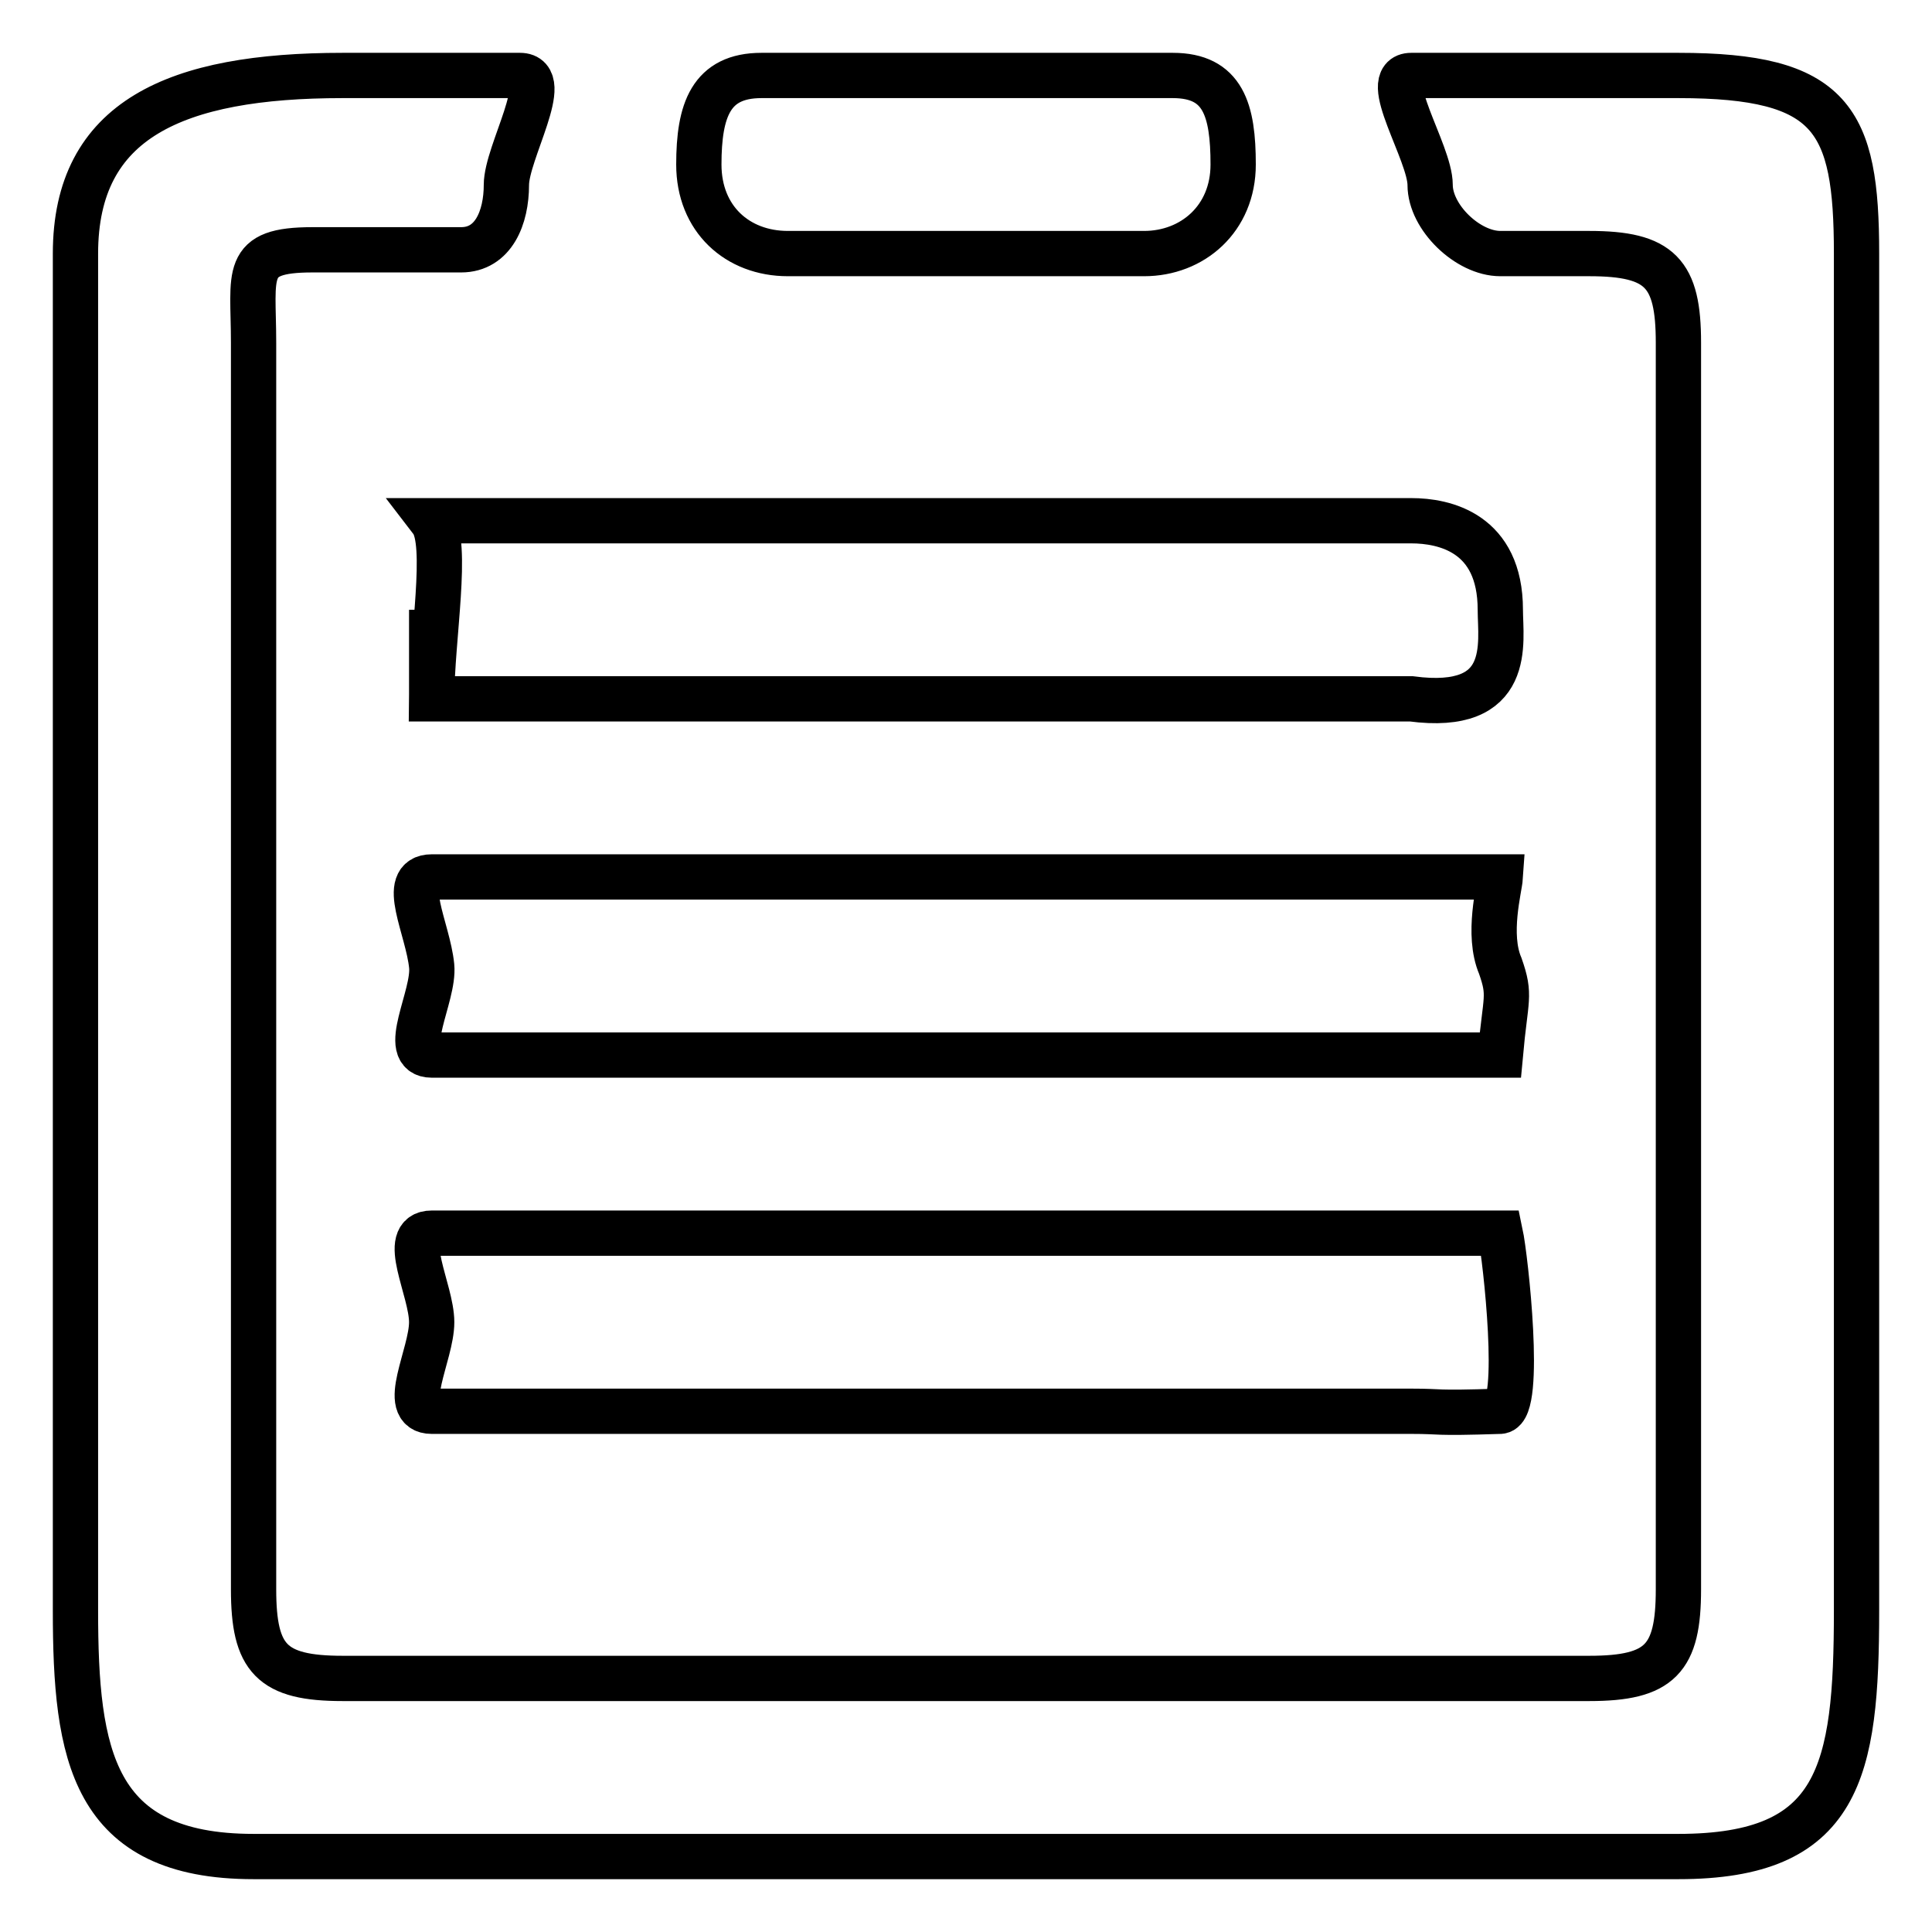 <?xml version="1.0" encoding="utf-8"?>
<!-- Svg Vector Icons : http://www.onlinewebfonts.com/icon -->
<!DOCTYPE svg PUBLIC "-//W3C//DTD SVG 1.1//EN" "http://www.w3.org/Graphics/SVG/1.1/DTD/svg11.dtd">
<svg version="1.1" xmlns="http://www.w3.org/2000/svg" xmlns:xlink="http://www.w3.org/1999/xlink" x="0px" y="0px" viewBox="0 0 256 256" enable-background="new 0 0 256 256" xml:space="preserve">
<g><g><path stroke-width="6" fill-opacity="0" stroke="#000000"  d="M210.6,10H187c-4.3,0,2.5,10.2,2.5,14.5c0,4.3,5,9.1,9.3,9.1h11.8c9.4,0,11.8,2.6,11.8,11.8v165.2c0,9.2-2.4,11.8-11.8,11.8H45.4c-9.4,0-11.8-2.6-11.8-11.8V45.4c0-9.2-1.5-12.3,7.8-12.3h19.7c4.3,0,6-4.3,6-8.6c0-4.3,6.2-14.5,1.8-14.5H45.4C23.3,10,10,15.8,10,33.6v179.8c0,19.1,2.2,32.6,23.6,32.6h188.8c21.4,0,23.6-11.2,23.6-32.6V33.6c0-17.8-3.2-23.6-23.6-23.6H210.6z M57.2,80.8c0,4.3,0.1,3.7,0,11.8H187c13.6,1.8,11.8-7.5,11.8-11.8c0-10.2-7.4-11.8-11.8-11.8H57.2c2.3,3,0,15.6,0,23.6V80.8z M187,116.2H57.2c-4.3,0-0.5,6.8,0,11.8c0.4,4-4.3,11.8,0,11.8h141.6c0.7-7.7,1.4-7.8,0-11.8c-1.8-4.2-0.1-10.3,0-11.8H187z M187,163.4H57.2c-4.3,0,0,7.5,0,11.8s-4.3,11.8,0,11.8H187c4.4,0,2.5,0.3,11.8,0c2.9-0.3,0.7-20.3,0-23.6H187z M104.4,33.6h47.2c6.4,0,11.8-4.6,11.8-11.8s-1.3-11.8-8-11.8h-54.5c-6.7,0-8.3,4.6-8.3,11.8S97.7,33.6,104.4,33.6L104.4,33.6z"/></g></g>
</svg>